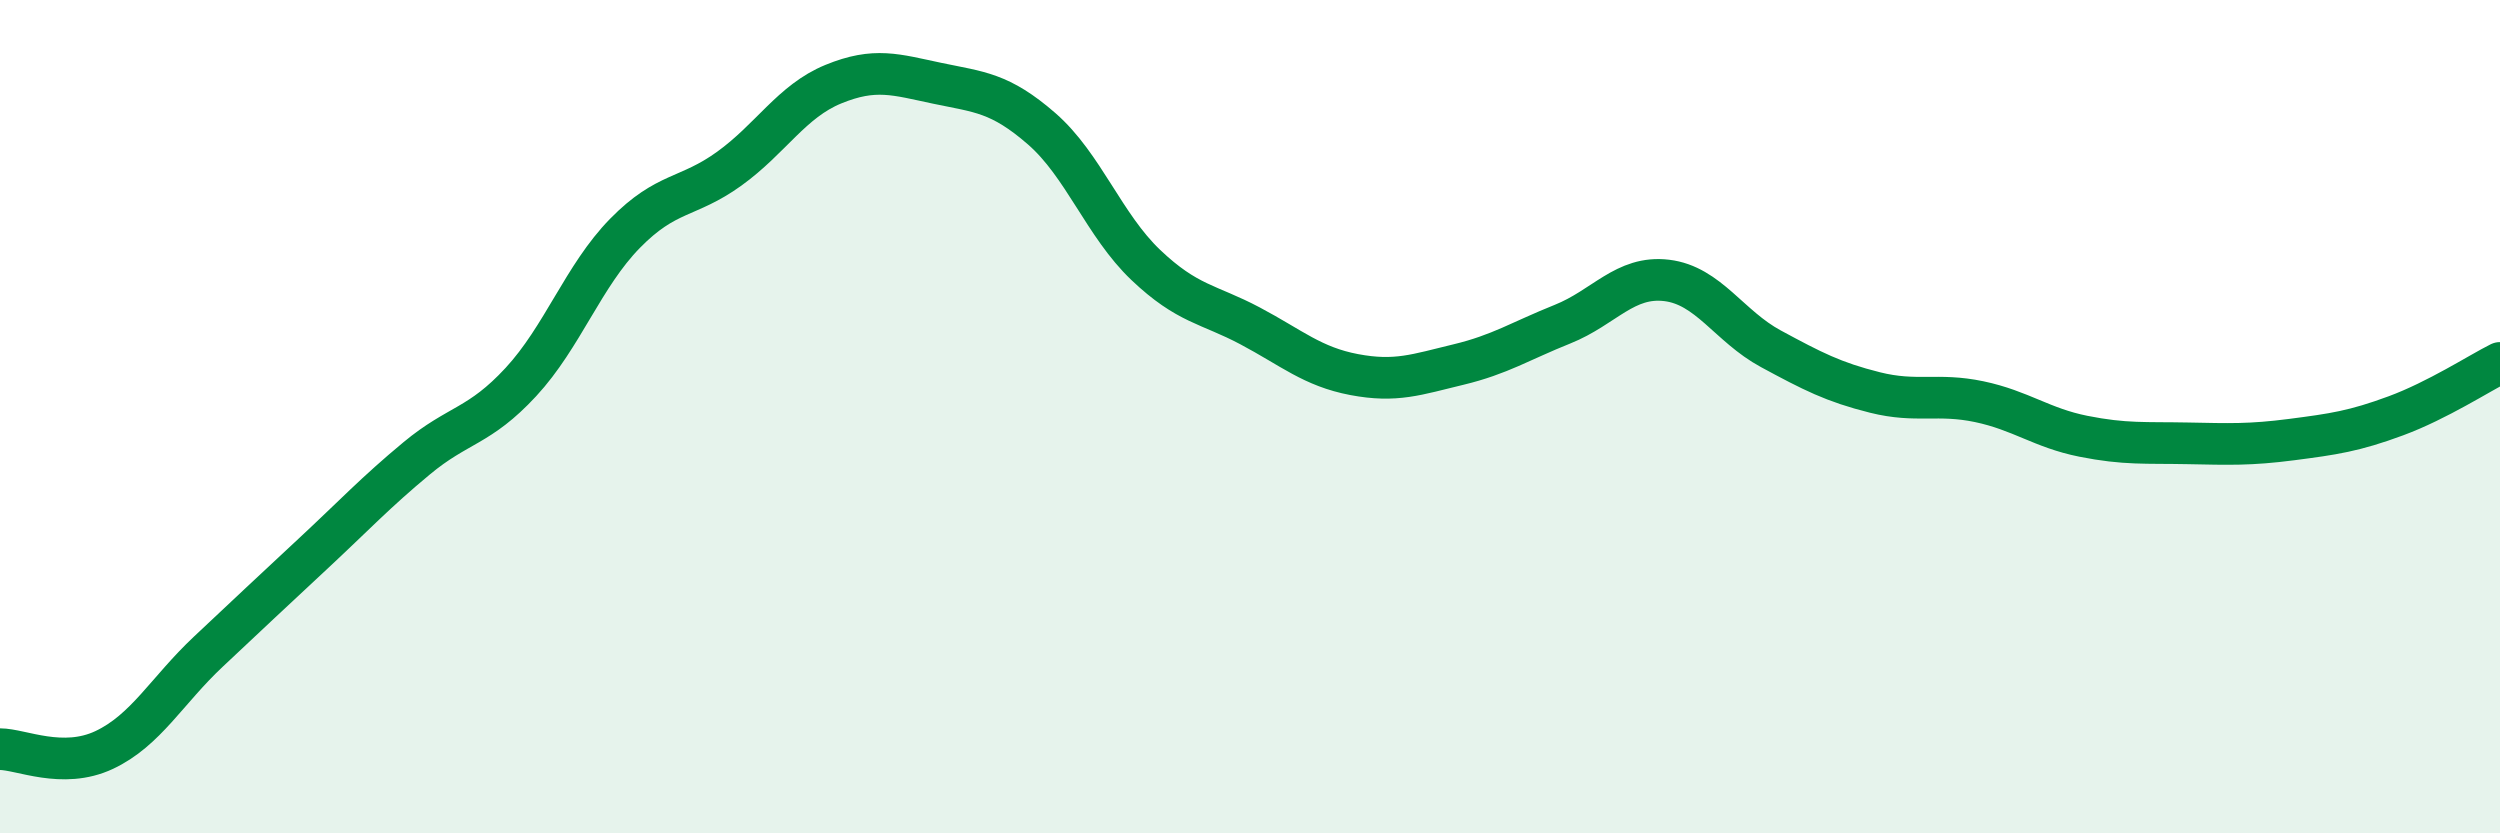 
    <svg width="60" height="20" viewBox="0 0 60 20" xmlns="http://www.w3.org/2000/svg">
      <path
        d="M 0,17.98 C 0.5,17.98 1.5,18.47 2.5,18 C 3.5,17.53 4,16.58 5,15.64 C 6,14.7 6.5,14.23 7.5,13.3 C 8.5,12.37 9,11.83 10,11 C 11,10.17 11.5,10.25 12.5,9.17 C 13.5,8.09 14,6.62 15,5.6 C 16,4.58 16.5,4.77 17.5,4.05 C 18.5,3.33 19,2.43 20,2.02 C 21,1.61 21.5,1.79 22.5,2 C 23.5,2.21 24,2.22 25,3.09 C 26,3.96 26.5,5.41 27.5,6.36 C 28.5,7.31 29,7.29 30,7.82 C 31,8.35 31.5,8.8 32.5,8.99 C 33.5,9.18 34,8.99 35,8.75 C 36,8.51 36.5,8.18 37.5,7.78 C 38.5,7.38 39,6.61 40,6.73 C 41,6.85 41.5,7.83 42.5,8.37 C 43.5,8.91 44,9.17 45,9.42 C 46,9.67 46.5,9.43 47.5,9.64 C 48.5,9.85 49,10.27 50,10.47 C 51,10.67 51.5,10.62 52.5,10.64 C 53.5,10.66 54,10.68 55,10.55 C 56,10.42 56.5,10.35 57.5,9.98 C 58.5,9.61 59.5,8.96 60,8.71L60 20L0 20Z"
        fill="#008740"
        opacity="0.1"
        stroke-linecap="round"
        stroke-linejoin="round"
      />
      <path
        d="M 0,17.98 C 0.5,17.98 1.5,18.47 2.5,18 C 3.5,17.53 4,16.58 5,15.64 C 6,14.7 6.5,14.23 7.5,13.3 C 8.5,12.37 9,11.83 10,11 C 11,10.17 11.5,10.25 12.5,9.17 C 13.5,8.09 14,6.62 15,5.6 C 16,4.58 16.5,4.77 17.5,4.05 C 18.5,3.33 19,2.43 20,2.02 C 21,1.61 21.5,1.79 22.5,2 C 23.5,2.21 24,2.22 25,3.09 C 26,3.96 26.5,5.41 27.5,6.36 C 28.5,7.31 29,7.29 30,7.82 C 31,8.35 31.5,8.8 32.5,8.99 C 33.5,9.18 34,8.99 35,8.75 C 36,8.51 36.5,8.18 37.5,7.78 C 38.5,7.38 39,6.61 40,6.73 C 41,6.85 41.5,7.83 42.5,8.37 C 43.5,8.91 44,9.17 45,9.42 C 46,9.67 46.5,9.43 47.5,9.64 C 48.5,9.85 49,10.27 50,10.47 C 51,10.67 51.5,10.62 52.5,10.64 C 53.5,10.66 54,10.68 55,10.55 C 56,10.42 56.5,10.35 57.5,9.98 C 58.5,9.61 59.5,8.96 60,8.71"
        stroke="#008740"
        stroke-width="1"
        fill="none"
        stroke-linecap="round"
        stroke-linejoin="round"
      />
    </svg>
  